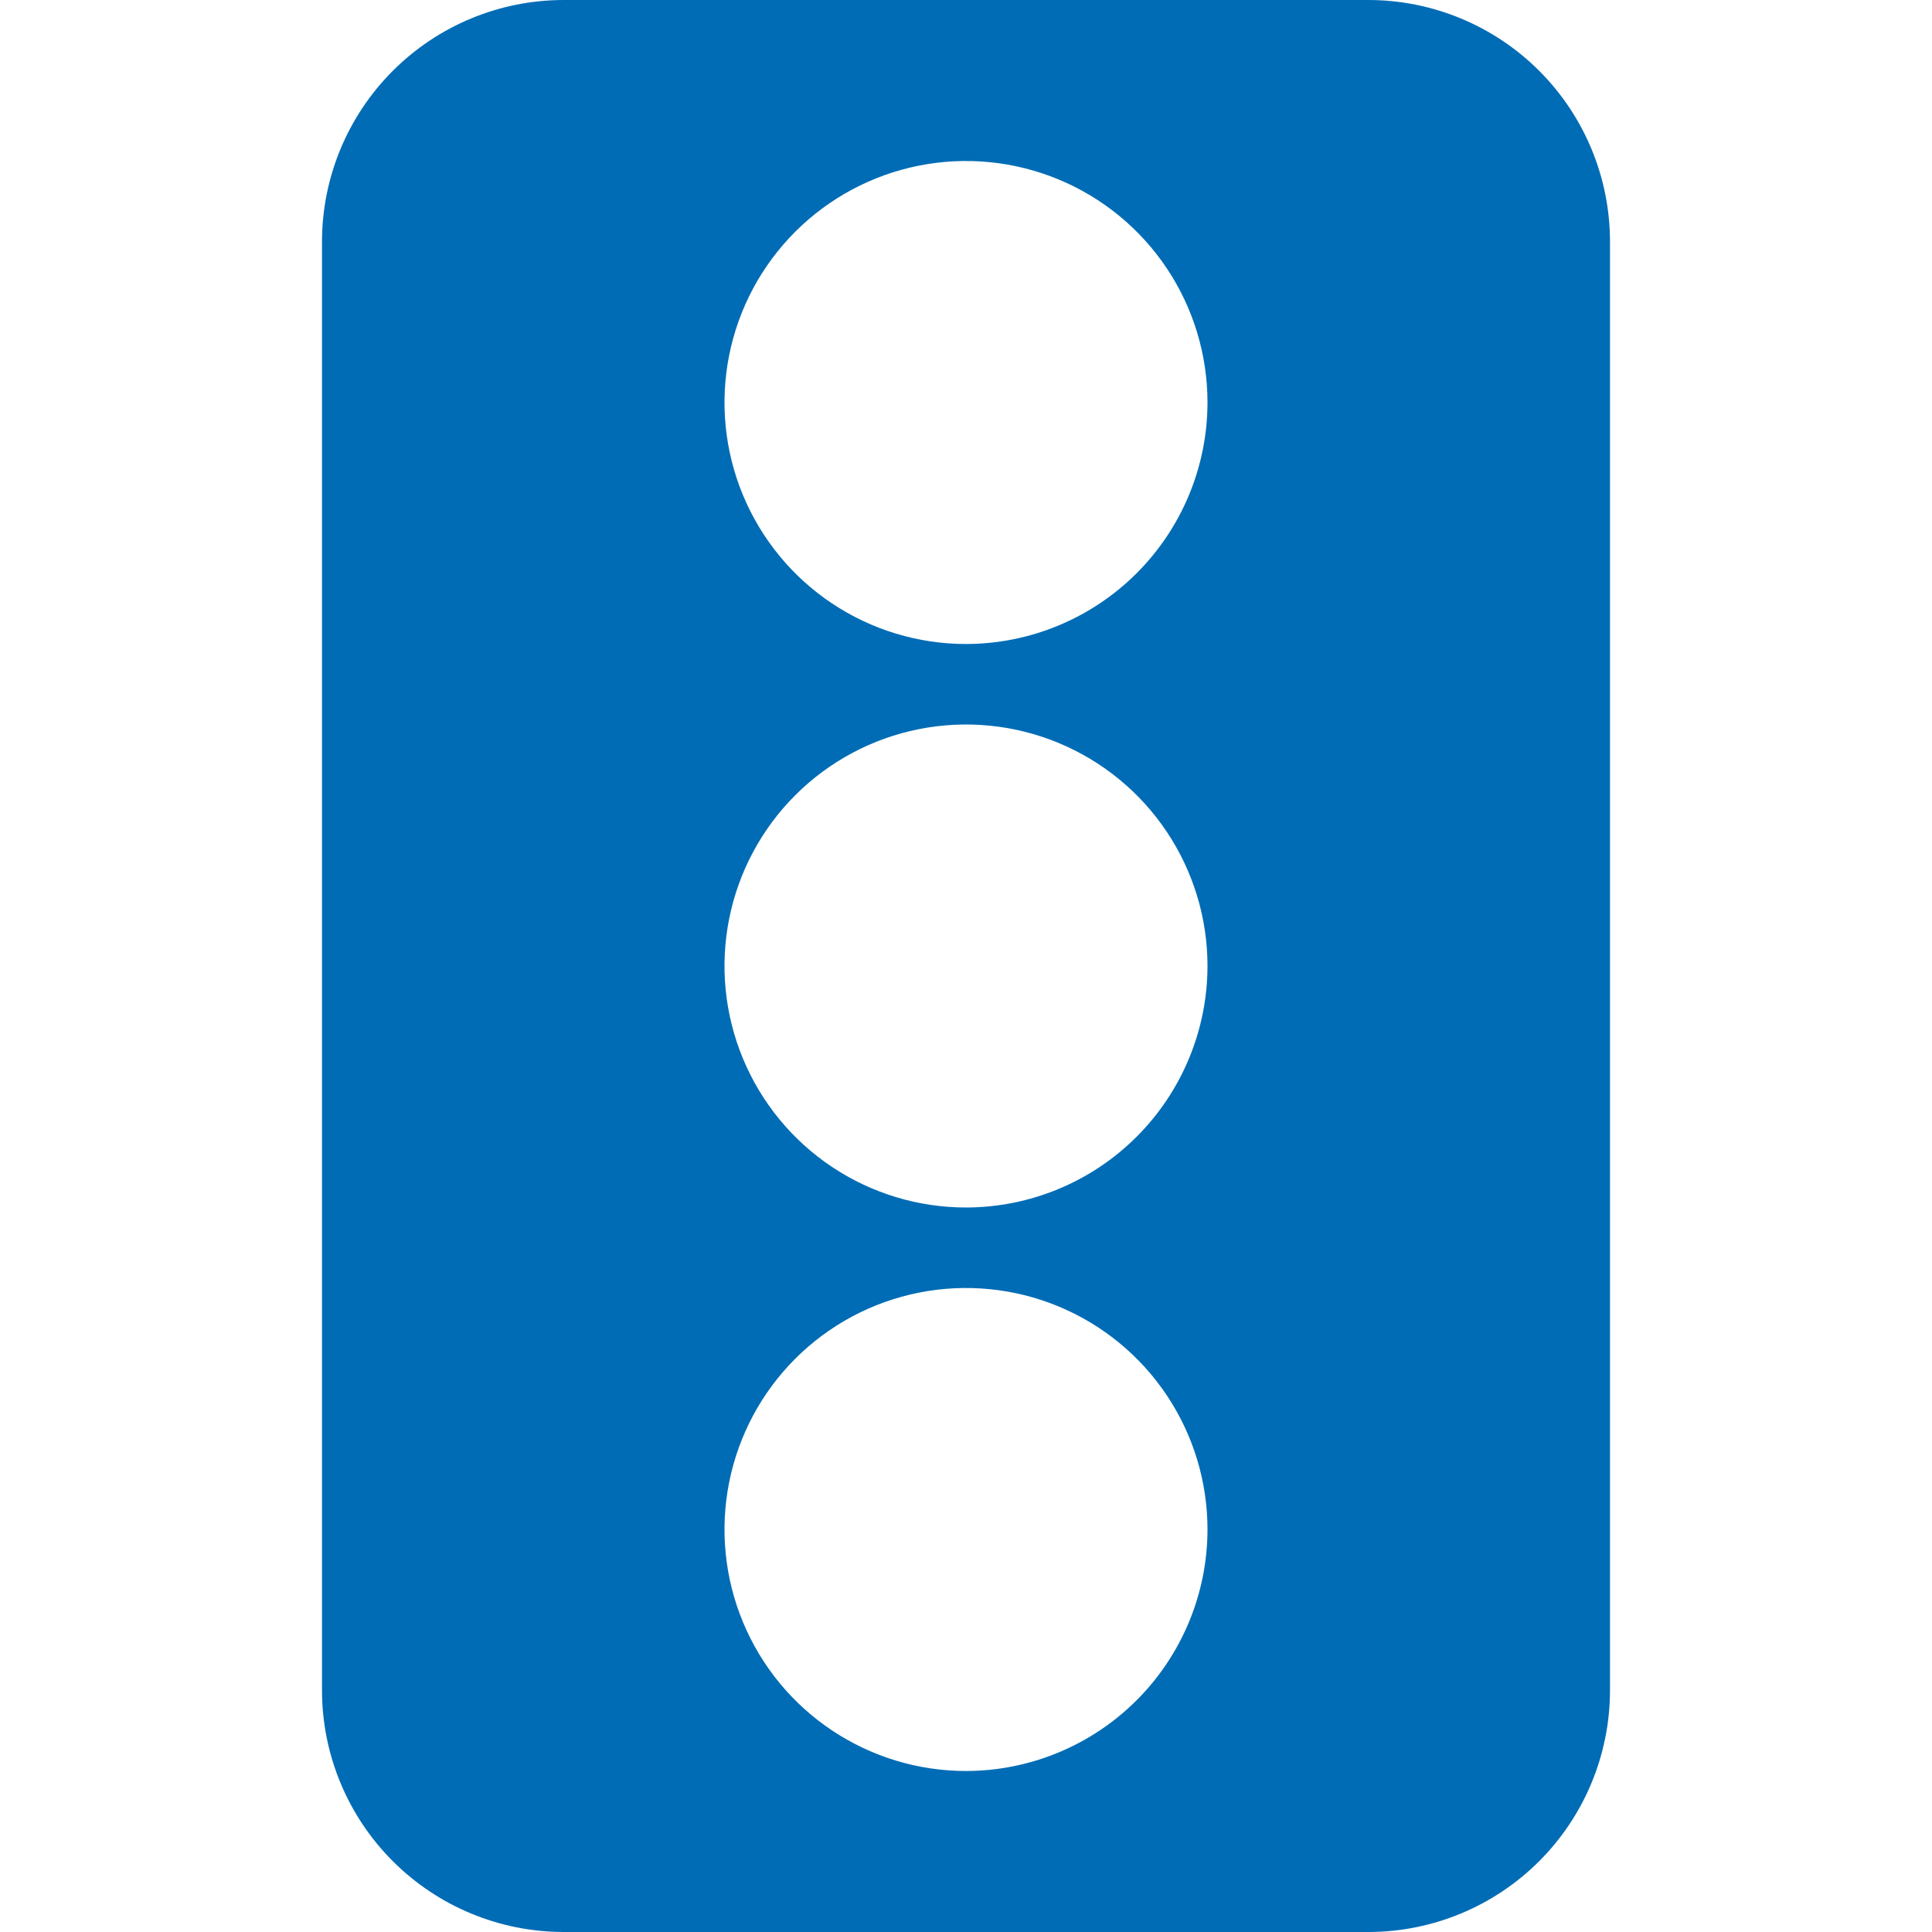 <svg width="512" height="512" viewBox="0 0 512 512" fill="none" xmlns="http://www.w3.org/2000/svg">
<g clip-path="url(#clip0)">
<path d="M362.667 0H149.333C132.365 0.02 116.098 6.769 104.1 18.767C92.102 30.765 85.353 47.032 85.333 64V448C85.353 464.968 92.102 481.235 104.1 493.233C116.098 505.231 132.365 511.98 149.333 512H362.667C379.634 511.98 395.902 505.231 407.9 493.233C419.898 481.235 426.647 464.968 426.667 448V64C426.647 47.032 419.898 30.765 407.9 18.767C395.902 6.769 379.634 0.02 362.667 0V0ZM256 469.333C243.342 469.333 230.968 465.58 220.443 458.547C209.919 451.515 201.716 441.52 196.872 429.825C192.028 418.131 190.76 405.262 193.23 392.848C195.699 380.433 201.795 369.029 210.745 360.079C219.696 351.128 231.099 345.033 243.514 342.563C255.929 340.094 268.797 341.361 280.492 346.205C292.186 351.049 302.182 359.252 309.214 369.777C316.246 380.302 320 392.675 320 405.333C319.981 422.301 313.232 438.569 301.234 450.567C289.236 462.565 272.968 469.314 256 469.333ZM256 320C243.342 320 230.968 316.246 220.443 309.214C209.919 302.182 201.716 292.186 196.872 280.492C192.028 268.797 190.76 255.929 193.23 243.514C195.699 231.099 201.795 219.696 210.745 210.745C219.696 201.795 231.099 195.699 243.514 193.23C255.929 190.76 268.797 192.028 280.492 196.872C292.186 201.716 302.182 209.919 309.214 220.444C316.246 230.968 320 243.342 320 256C319.981 272.968 313.232 289.236 301.234 301.234C289.236 313.232 272.968 319.981 256 320ZM256 170.667C243.342 170.667 230.968 166.913 220.443 159.881C209.919 152.848 201.716 142.853 196.872 131.158C192.028 119.464 190.76 106.596 193.23 94.181C195.699 81.766 201.795 70.362 210.745 61.412C219.696 52.461 231.099 46.366 243.514 43.896C255.929 41.427 268.797 42.694 280.492 47.538C292.186 52.382 302.182 60.585 309.214 71.11C316.246 81.635 320 94.009 320 106.667C319.981 123.635 313.232 139.902 301.234 151.9C289.236 163.899 272.968 170.648 256 170.667Z" fill="#006CB5"/>
</g>
<defs>
<clipPath id="clip0">
<rect width="512" height="512" fill="white"/>
</clipPath>
</defs>
</svg>
